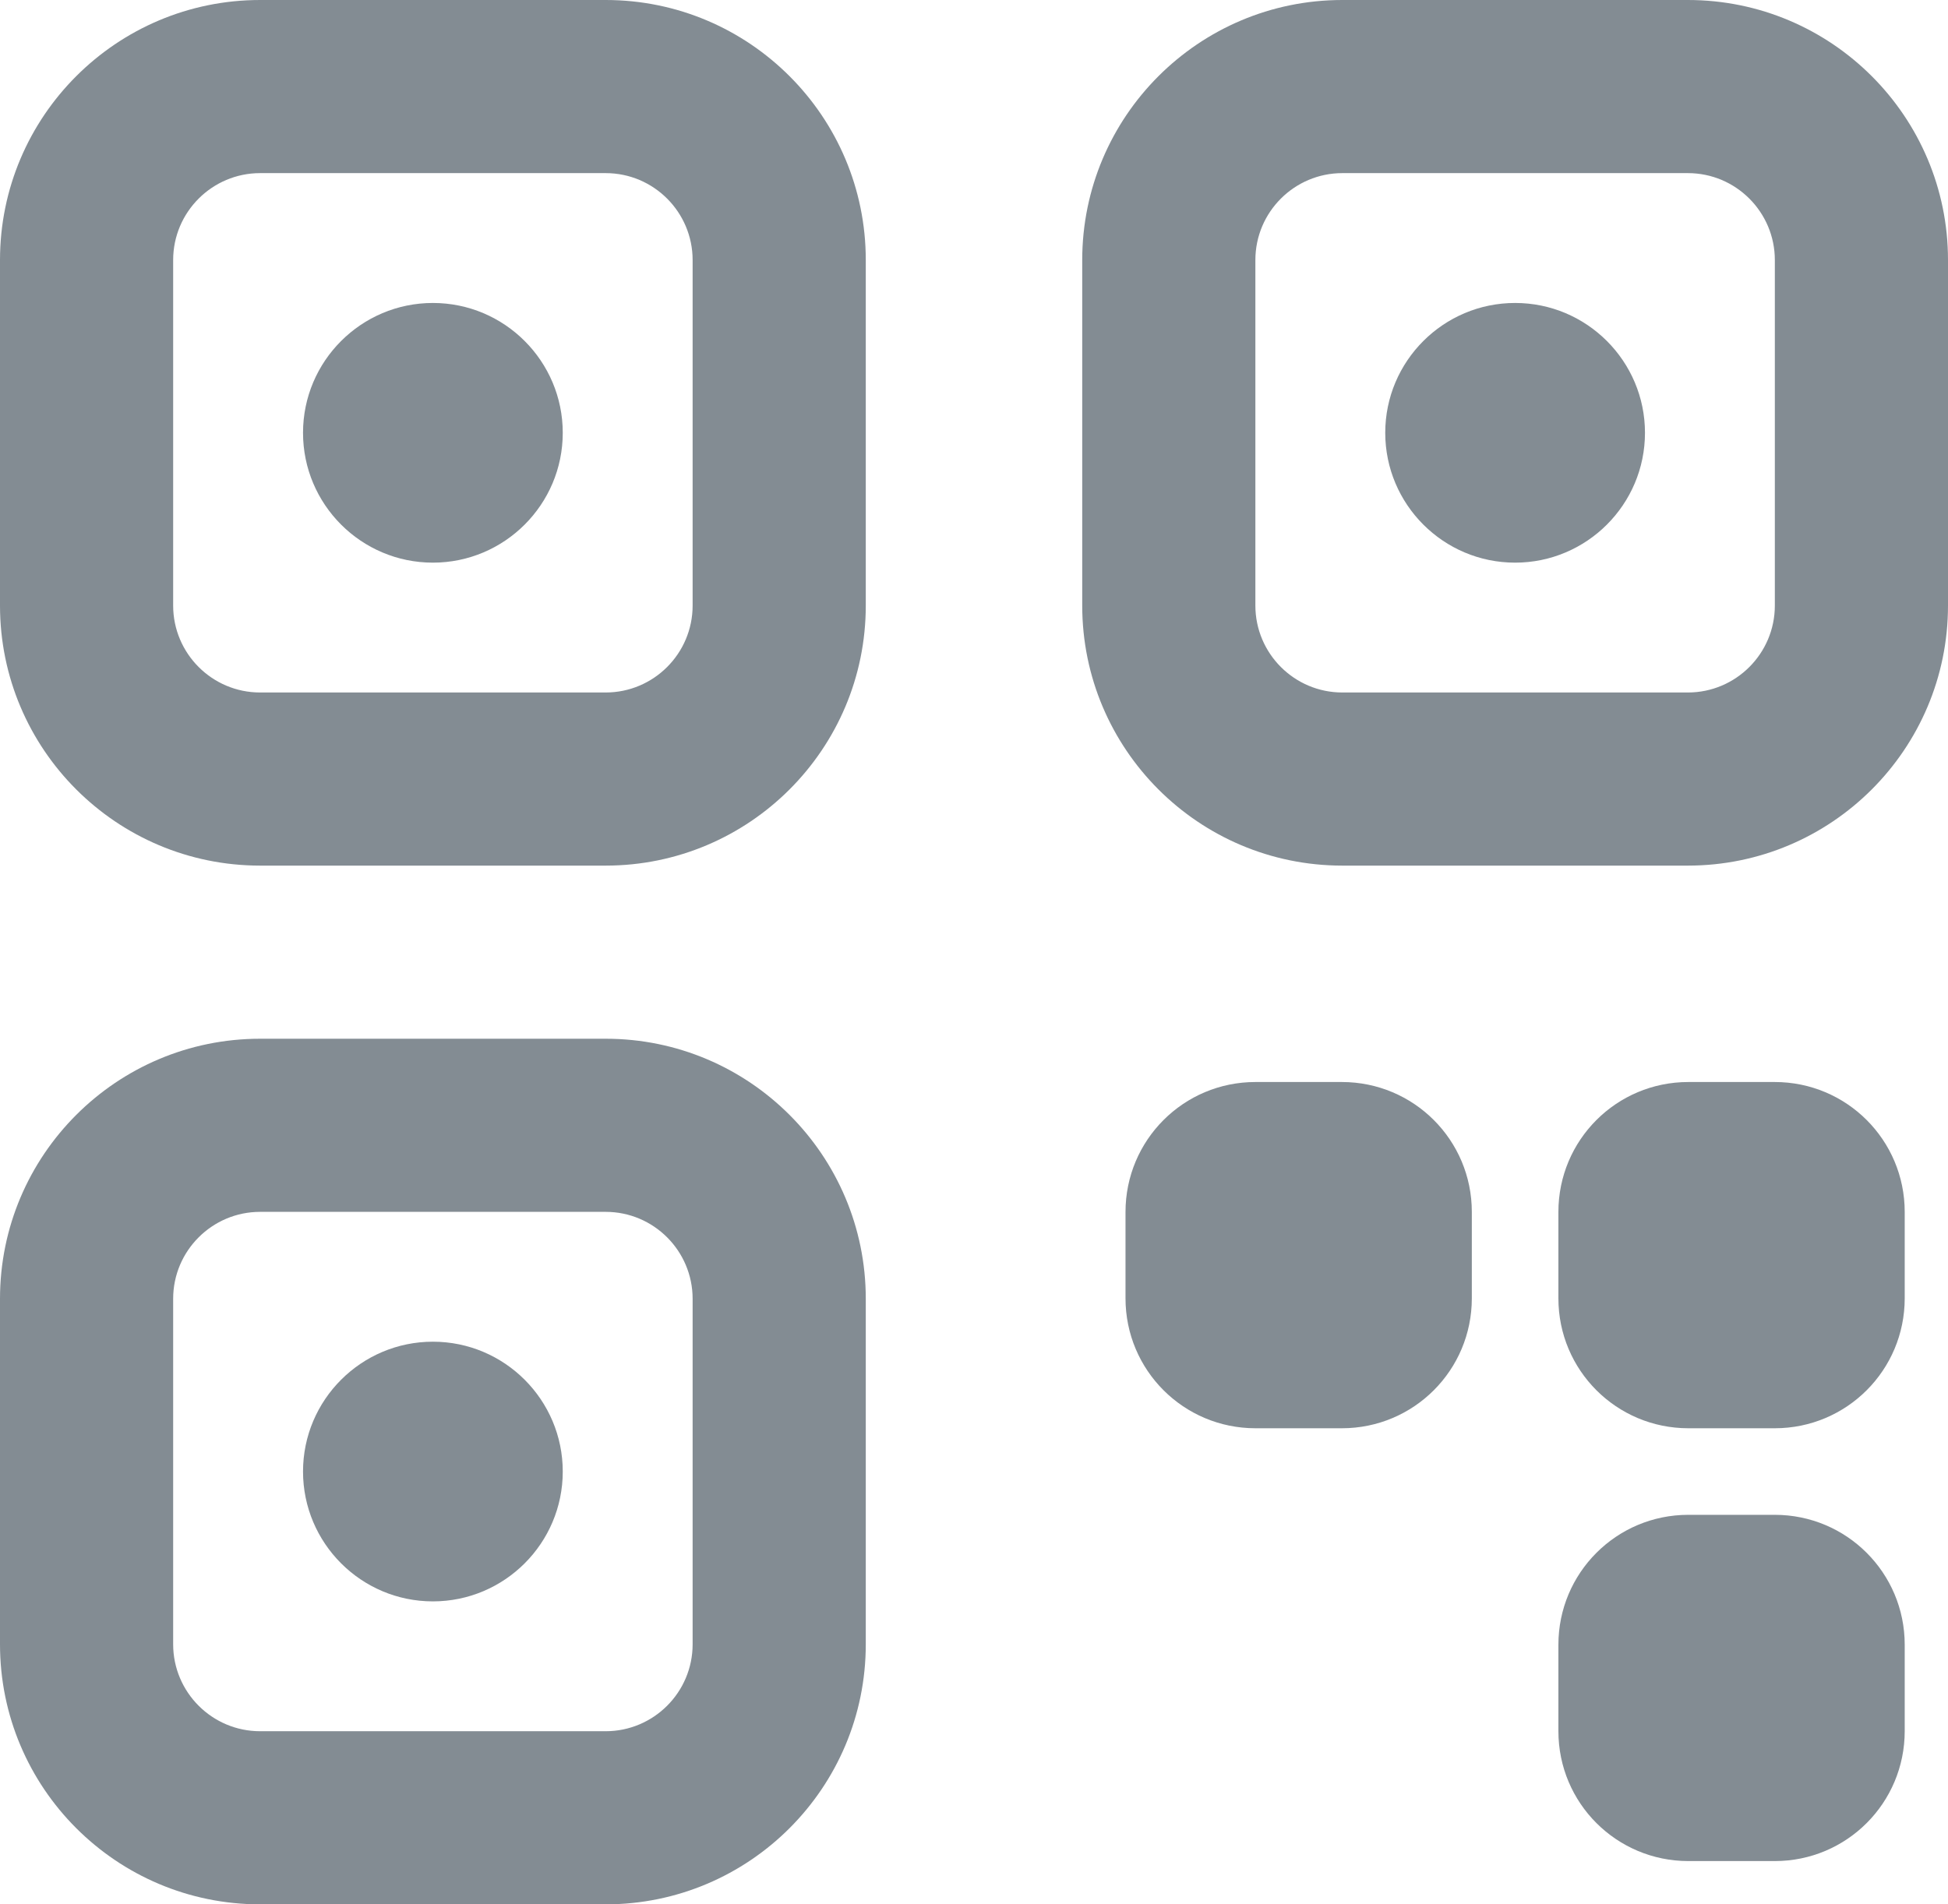<?xml version="1.0" encoding="UTF-8" standalone="no"?>
<svg width="45px" height="44px" viewBox="0 0 45 44" version="1.1" xmlns="http://www.w3.org/2000/svg" xmlns:xlink="http://www.w3.org/1999/xlink">
    <!-- Generator: sketchtool 3.8.3 (29802) - http://www.bohemiancoding.com/sketch -->
    <title>B9050DEF-177C-4A23-9A65-8E04545F301A</title>
    <desc>Created with sketchtool.</desc>
    <defs></defs>
    <g id="Page-1" stroke="none" stroke-width="1" fill="none" fill-rule="evenodd">
        <g id="wallet" transform="translate(-446, -738)">
            <g id="Group-9" transform="translate(0, 556)">
                <g id="Group-13-Copy" transform="translate(0, 153)">
                    <g id="Group-14" transform="translate(444, 27)">
                        <g id="Group-6">
                            <g id="icon_qr">
                                <rect id="Rectangle-8" fill="#FFFFFF" opacity="0" x="0" y="0" width="48" height="48"></rect>
                                <path d="M6,8.009 L6,8.009 L6,15.991 C6,17.098 6.899,18 8.009,18 L15.991,18 C17.098,18 18,17.101 18,15.991 L18,8.009 C18,6.902 17.101,6 15.991,6 L8.009,6 C6.902,6 6,6.899 6,8.009 L6,8.009 L6,8.009 Z M2,8.009 L2,8.009 C2,4.69 4.693,2 8.009,2 L15.991,2 C19.31,2 22,4.693 22,8.009 L22,15.991 C22,19.31 19.307,22 15.991,22 L8.009,22 C4.69,22 2,19.307 2,15.991 L2,8.009 L2,8.009 Z" id="Rectangle-545" fill="#838C93"></path>
                                <path d="M6,32.009 L6,32.009 L6,39.991 C6,41.098 6.899,42 8.009,42 L15.991,42 C17.098,42 18,41.101 18,39.991 L18,32.009 C18,30.902 17.101,30 15.991,30 L8.009,30 C6.902,30 6,30.899 6,32.009 L6,32.009 L6,32.009 Z M2,32.009 L2,32.009 C2,28.69 4.693,26 8.009,26 L15.991,26 C19.31,26 22,28.693 22,32.009 L22,39.991 C22,43.31 19.307,46 15.991,46 L8.009,46 C4.69,46 2,43.307 2,39.991 L2,32.009 L2,32.009 Z" id="Rectangle-545-Copy-2" fill="#838C93"></path>
                                <path d="M31,8.009 L31,8.009 L31,15.991 C31,17.098 31.899,18 33.009,18 L40.991,18 C42.098,18 43,17.101 43,15.991 L43,8.009 C43,6.902 42.101,6 40.991,6 L33.009,6 C31.902,6 31,6.899 31,8.009 L31,8.009 L31,8.009 Z M27,8.009 L27,8.009 C27,4.69 29.693,2 33.009,2 L40.991,2 C44.31,2 47,4.693 47,8.009 L47,15.991 C47,19.31 44.307,22 40.991,22 L33.009,22 C29.69,22 27,19.307 27,15.991 L27,8.009 L27,8.009 Z" id="Rectangle-545-Copy" fill="#838C93"></path>
                                <path d="M9,36 C9,34.343 10.347,33 12,33 C13.657,33 15,34.347 15,36 C15,37.657 13.653,39 12,39 C10.343,39 9,37.653 9,36 L9,36 Z M9,12 C9,10.343 10.347,9 12,9 C13.657,9 15,10.347 15,12 C15,13.657 13.653,15 12,15 C10.343,15 9,13.653 9,12 L9,12 Z M34,12 C34,10.343 35.347,9 37,9 C38.657,9 40,10.347 40,12 C40,13.657 38.653,15 37,15 C35.343,15 34,13.653 34,12 L34,12 Z" id="Combined-Shape" fill="#838C93"></path>
                                <path d="M28,30.002 C28,28.344 29.339,27 31.002,27 L32.998,27 C34.656,27 36,28.339 36,30.002 L36,31.998 C36,33.656 34.661,35 32.998,35 L31.002,35 C29.344,35 28,33.661 28,31.998 L28,30.002 L28,30.002 Z M38,30.002 C38,28.344 39.339,27 41.002,27 L42.998,27 C44.656,27 46,28.339 46,30.002 L46,31.998 C46,33.656 44.661,35 42.998,35 L41.002,35 C39.344,35 38,33.661 38,31.998 L38,30.002 L38,30.002 Z M38,40.002 C38,38.344 39.339,37 41.002,37 L42.998,37 C44.656,37 46,38.339 46,40.002 L46,41.998 C46,43.656 44.661,45 42.998,45 L41.002,45 C39.344,45 38,43.661 38,41.998 L38,40.002 L38,40.002 Z" id="Combined-Shape" fill="#838C93"></path>
                            </g>
                        </g>
                    </g>
                </g>
            </g>
        </g>
    </g>
</svg>